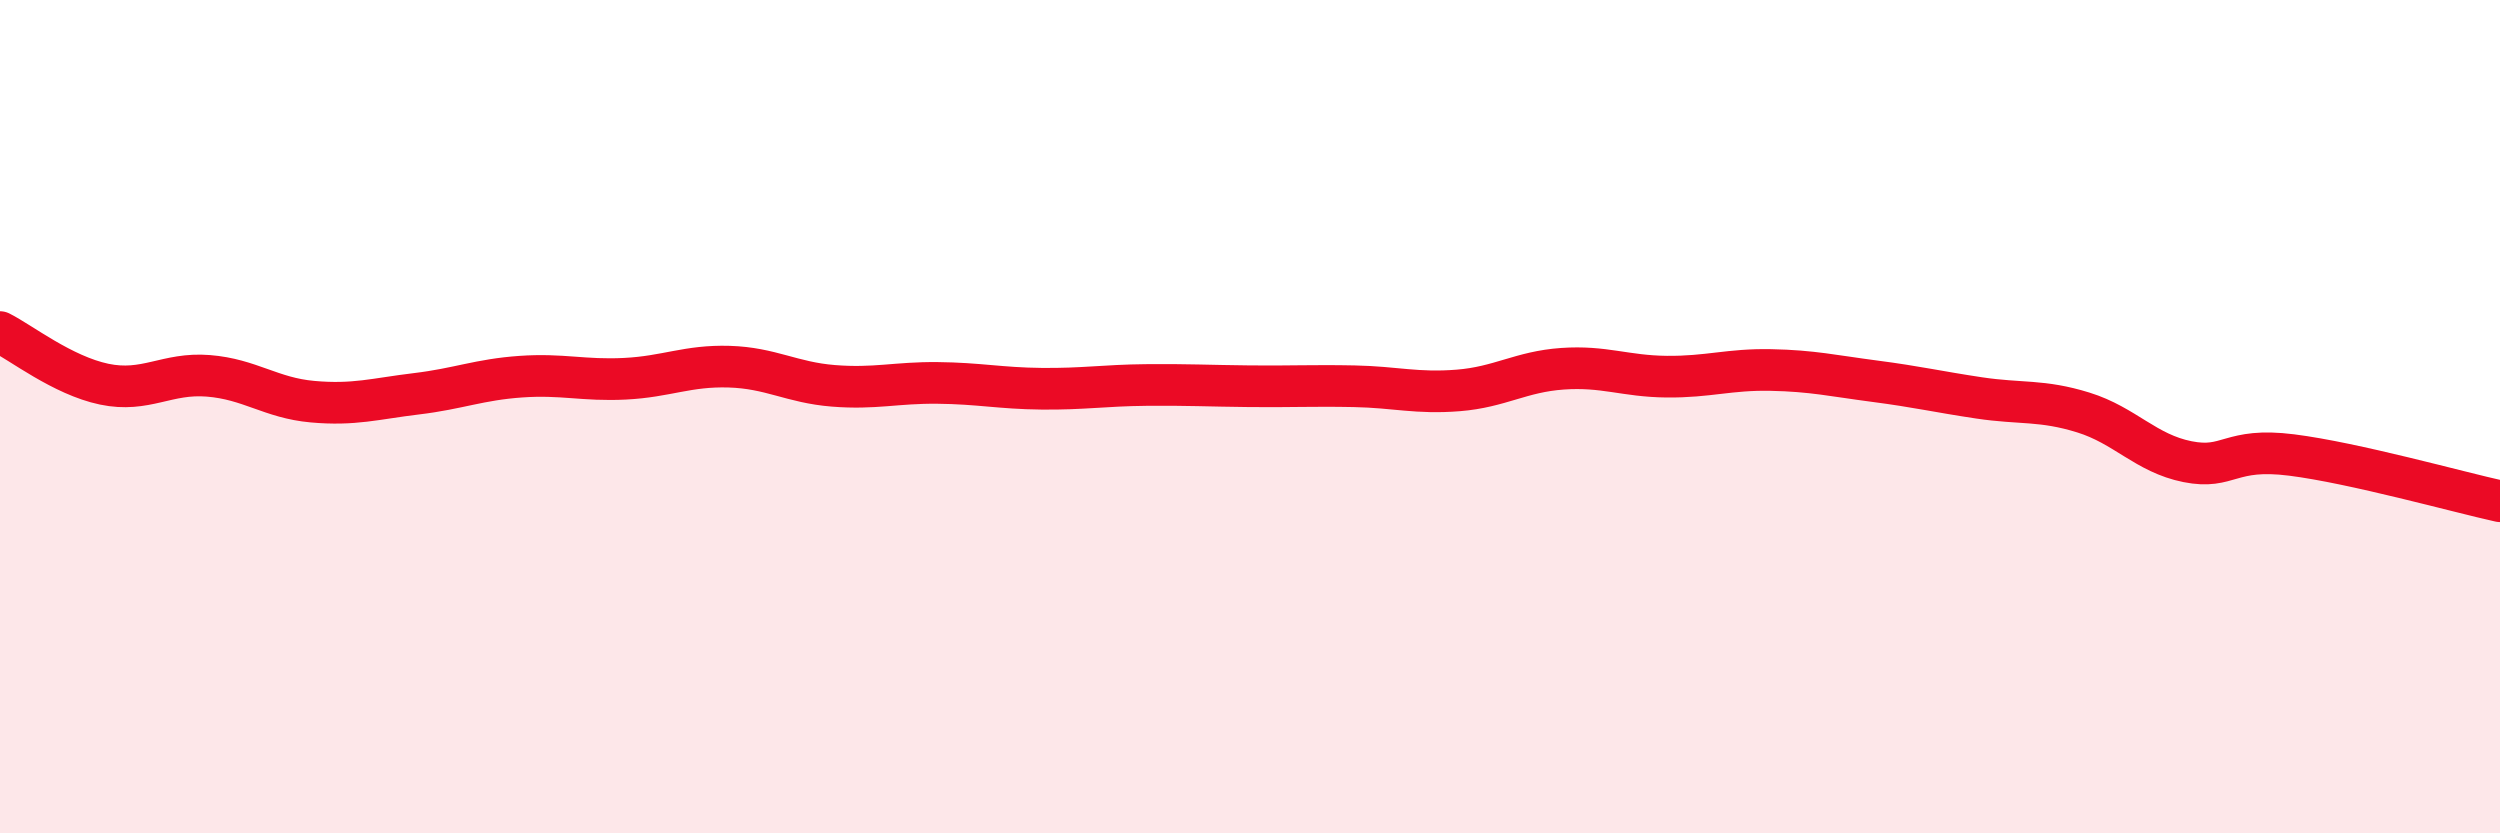 
    <svg width="60" height="20" viewBox="0 0 60 20" xmlns="http://www.w3.org/2000/svg">
      <path
        d="M 0,7.97 C 0.5,8.22 1.5,9.01 2.5,9.22 C 3.5,9.43 4,8.94 5,9.02 C 6,9.1 6.5,9.55 7.5,9.64 C 8.5,9.73 9,9.57 10,9.45 C 11,9.33 11.5,9.11 12.5,9.04 C 13.5,8.97 14,9.14 15,9.09 C 16,9.04 16.5,8.77 17.5,8.8 C 18.5,8.83 19,9.18 20,9.26 C 21,9.34 21.5,9.18 22.5,9.19 C 23.5,9.2 24,9.32 25,9.33 C 26,9.34 26.5,9.25 27.5,9.24 C 28.5,9.23 29,9.26 30,9.27 C 31,9.28 31.5,9.25 32.5,9.27 C 33.5,9.29 34,9.45 35,9.37 C 36,9.29 36.5,8.92 37.5,8.85 C 38.5,8.78 39,9.03 40,9.04 C 41,9.05 41.5,8.86 42.5,8.88 C 43.5,8.9 44,9.02 45,9.15 C 46,9.28 46.5,9.4 47.5,9.55 C 48.5,9.7 49,9.59 50,9.9 C 51,10.21 51.5,10.88 52.5,11.08 C 53.5,11.28 53.5,10.73 55,10.92 C 56.5,11.11 59,11.81 60,12.03L60 20L0 20Z"
        fill="#EB0A25"
        opacity="0.1"
        stroke-linecap="round"
        stroke-linejoin="round"
      />
      <path
        d="M 0,7.97 C 0.5,8.22 1.5,9.01 2.5,9.22 C 3.5,9.43 4,8.94 5,9.02 C 6,9.1 6.5,9.55 7.5,9.64 C 8.5,9.73 9,9.57 10,9.45 C 11,9.33 11.5,9.11 12.5,9.04 C 13.5,8.97 14,9.14 15,9.09 C 16,9.04 16.5,8.77 17.5,8.8 C 18.5,8.83 19,9.18 20,9.26 C 21,9.34 21.5,9.18 22.5,9.19 C 23.5,9.2 24,9.32 25,9.33 C 26,9.34 26.5,9.25 27.5,9.24 C 28.5,9.23 29,9.26 30,9.27 C 31,9.28 31.5,9.25 32.5,9.27 C 33.5,9.29 34,9.45 35,9.37 C 36,9.29 36.5,8.92 37.5,8.85 C 38.5,8.78 39,9.03 40,9.04 C 41,9.05 41.5,8.86 42.5,8.88 C 43.5,8.9 44,9.02 45,9.15 C 46,9.28 46.5,9.4 47.5,9.55 C 48.5,9.7 49,9.59 50,9.9 C 51,10.21 51.5,10.88 52.5,11.08 C 53.5,11.28 53.5,10.73 55,10.92 C 56.5,11.11 59,11.81 60,12.03"
        stroke="#EB0A25"
        stroke-width="1"
        fill="none"
        stroke-linecap="round"
        stroke-linejoin="round"
      />
    </svg>
  